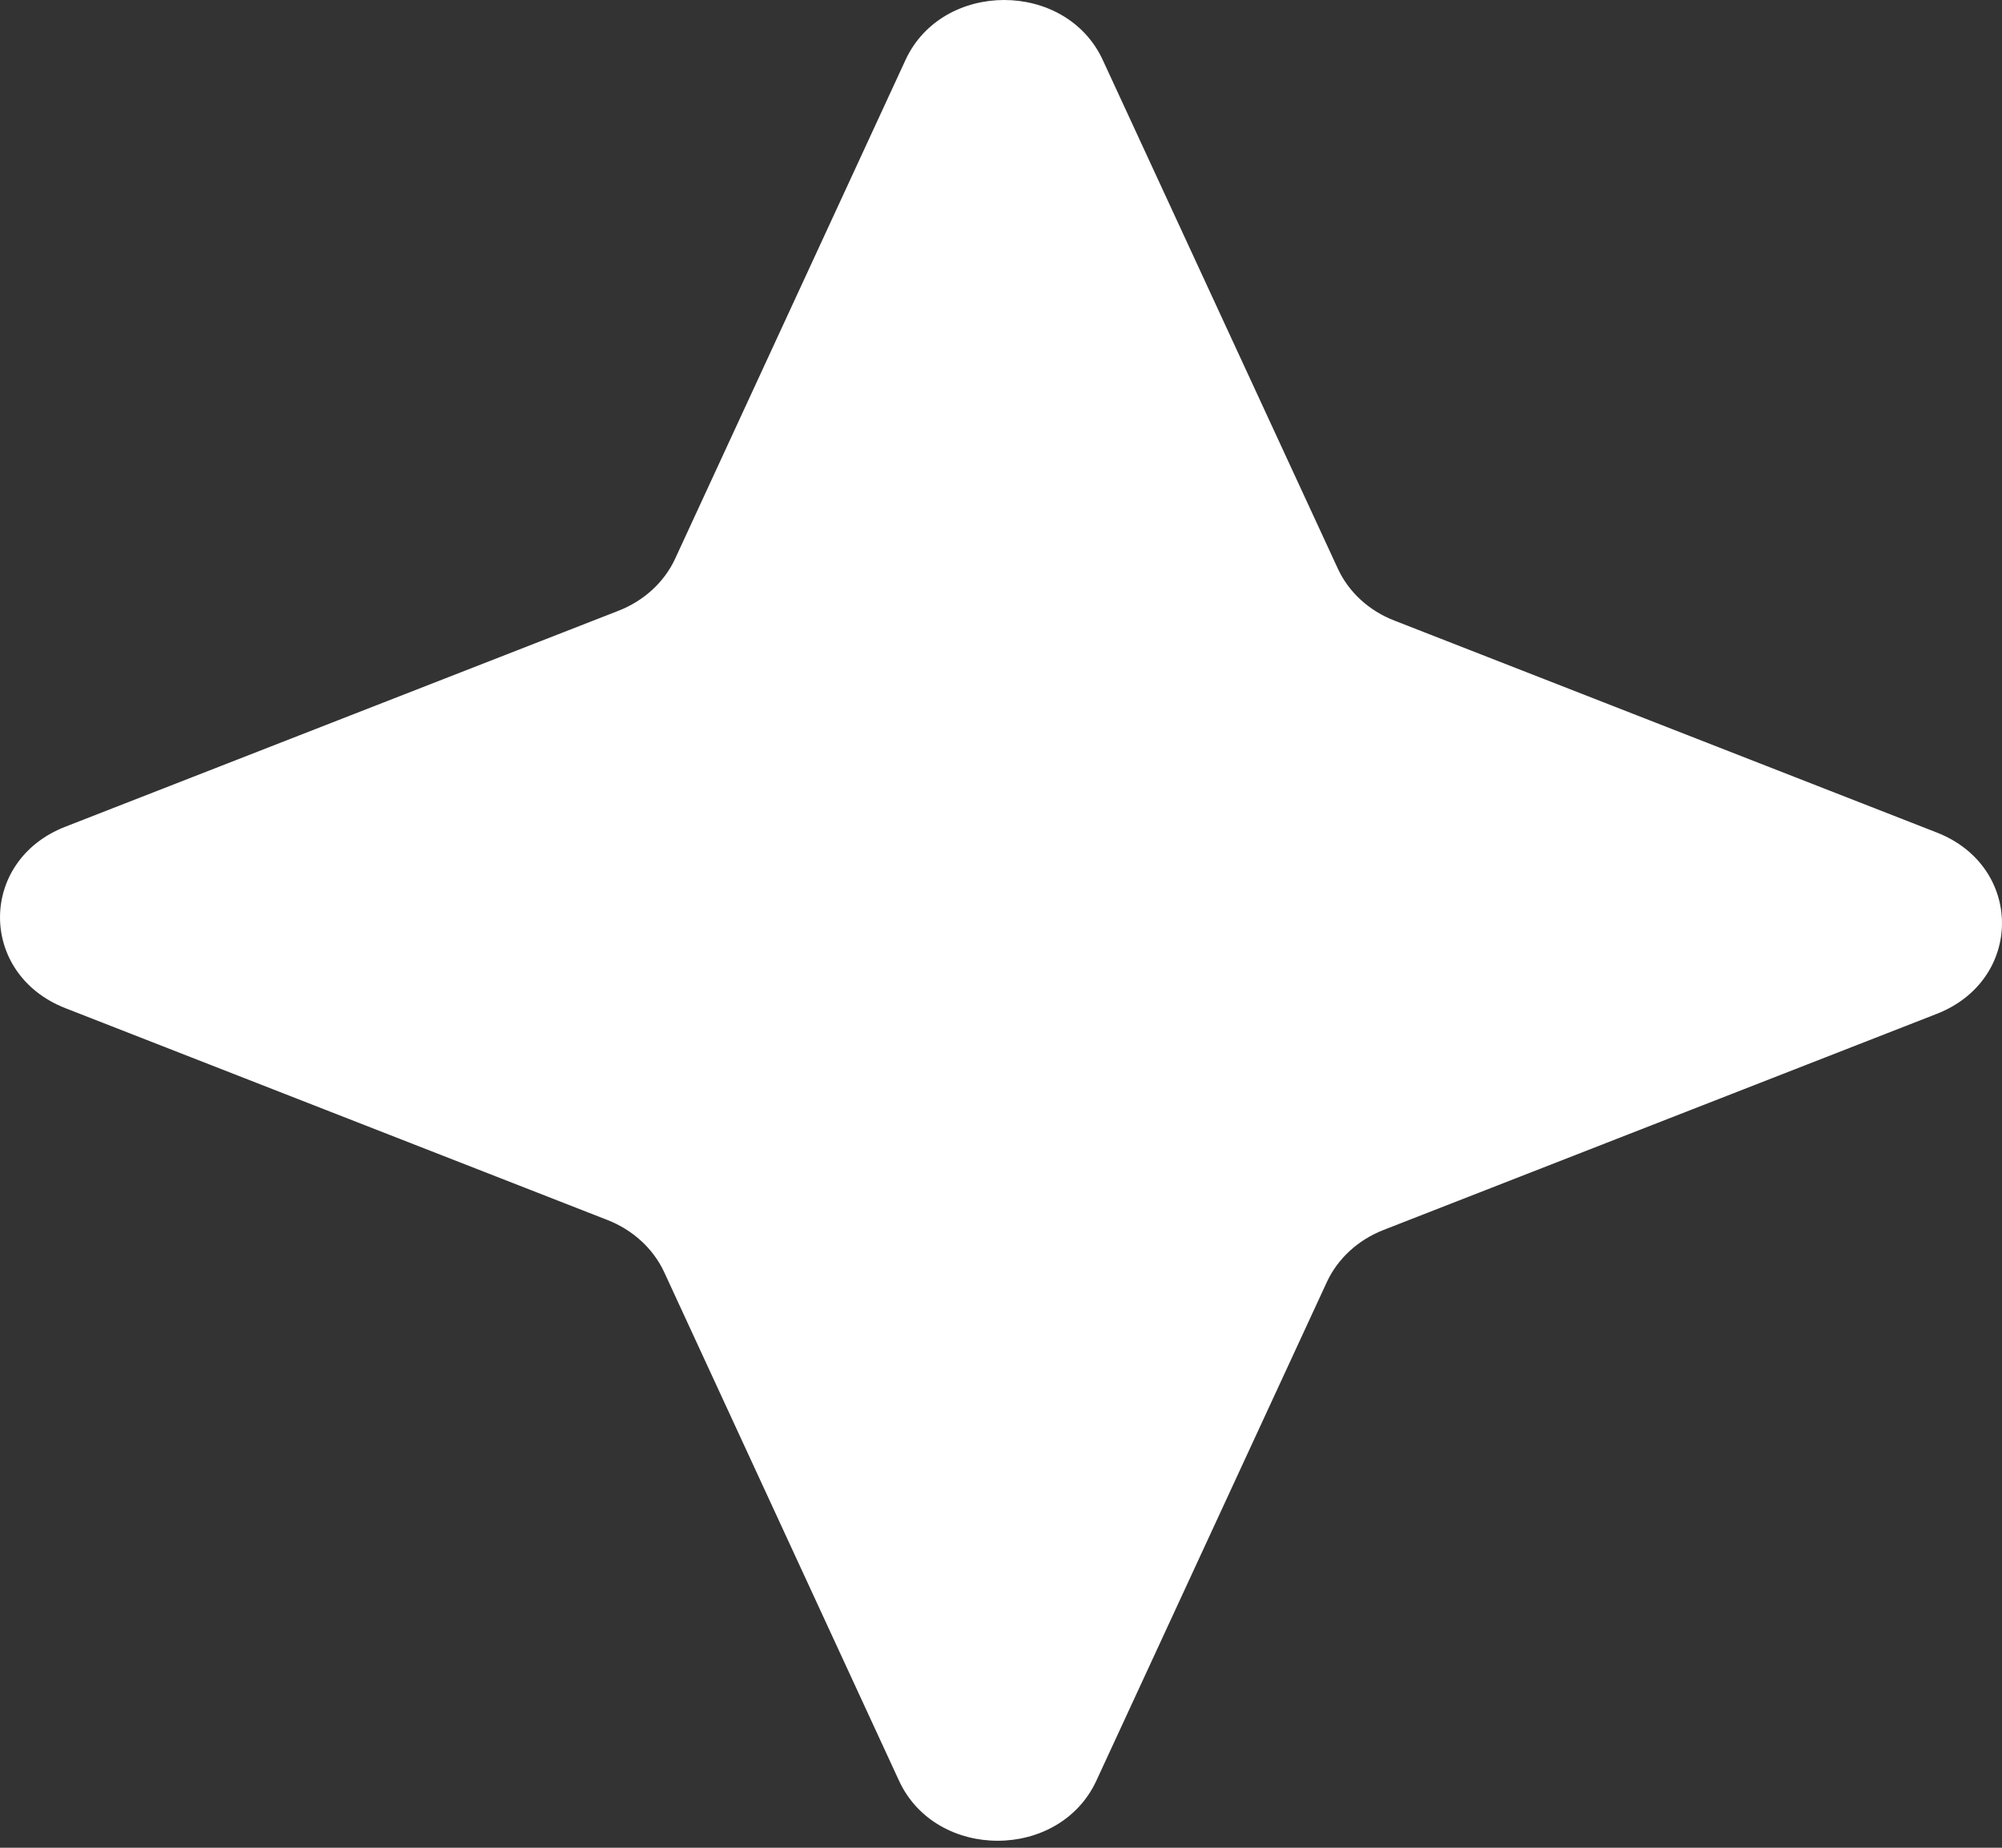 <svg width="39" height="36" viewBox="0 0 39 36" fill="none" xmlns="http://www.w3.org/2000/svg">
<rect x="0" y="0" width="39" height="36" fill="#333333" stroke="none"/>
<path d="M26.061 11.077L21.483 1.17C20.764 -0.39 18.358 -0.39 17.639 1.17L13.153 10.883C12.942 11.341 12.545 11.706 12.047 11.9L1.273 16.107C-0.424 16.768 -0.424 18.977 1.273 19.642L11.832 23.769C12.33 23.963 12.727 24.329 12.939 24.786L17.513 34.693C18.233 36.254 20.635 36.254 21.358 34.693L25.847 24.98C26.058 24.523 26.455 24.157 26.953 23.963L37.727 19.754C39.424 19.092 39.424 16.88 37.727 16.219L27.164 12.091C26.67 11.9 26.273 11.538 26.061 11.077Z" fill="white"/>
</svg>
